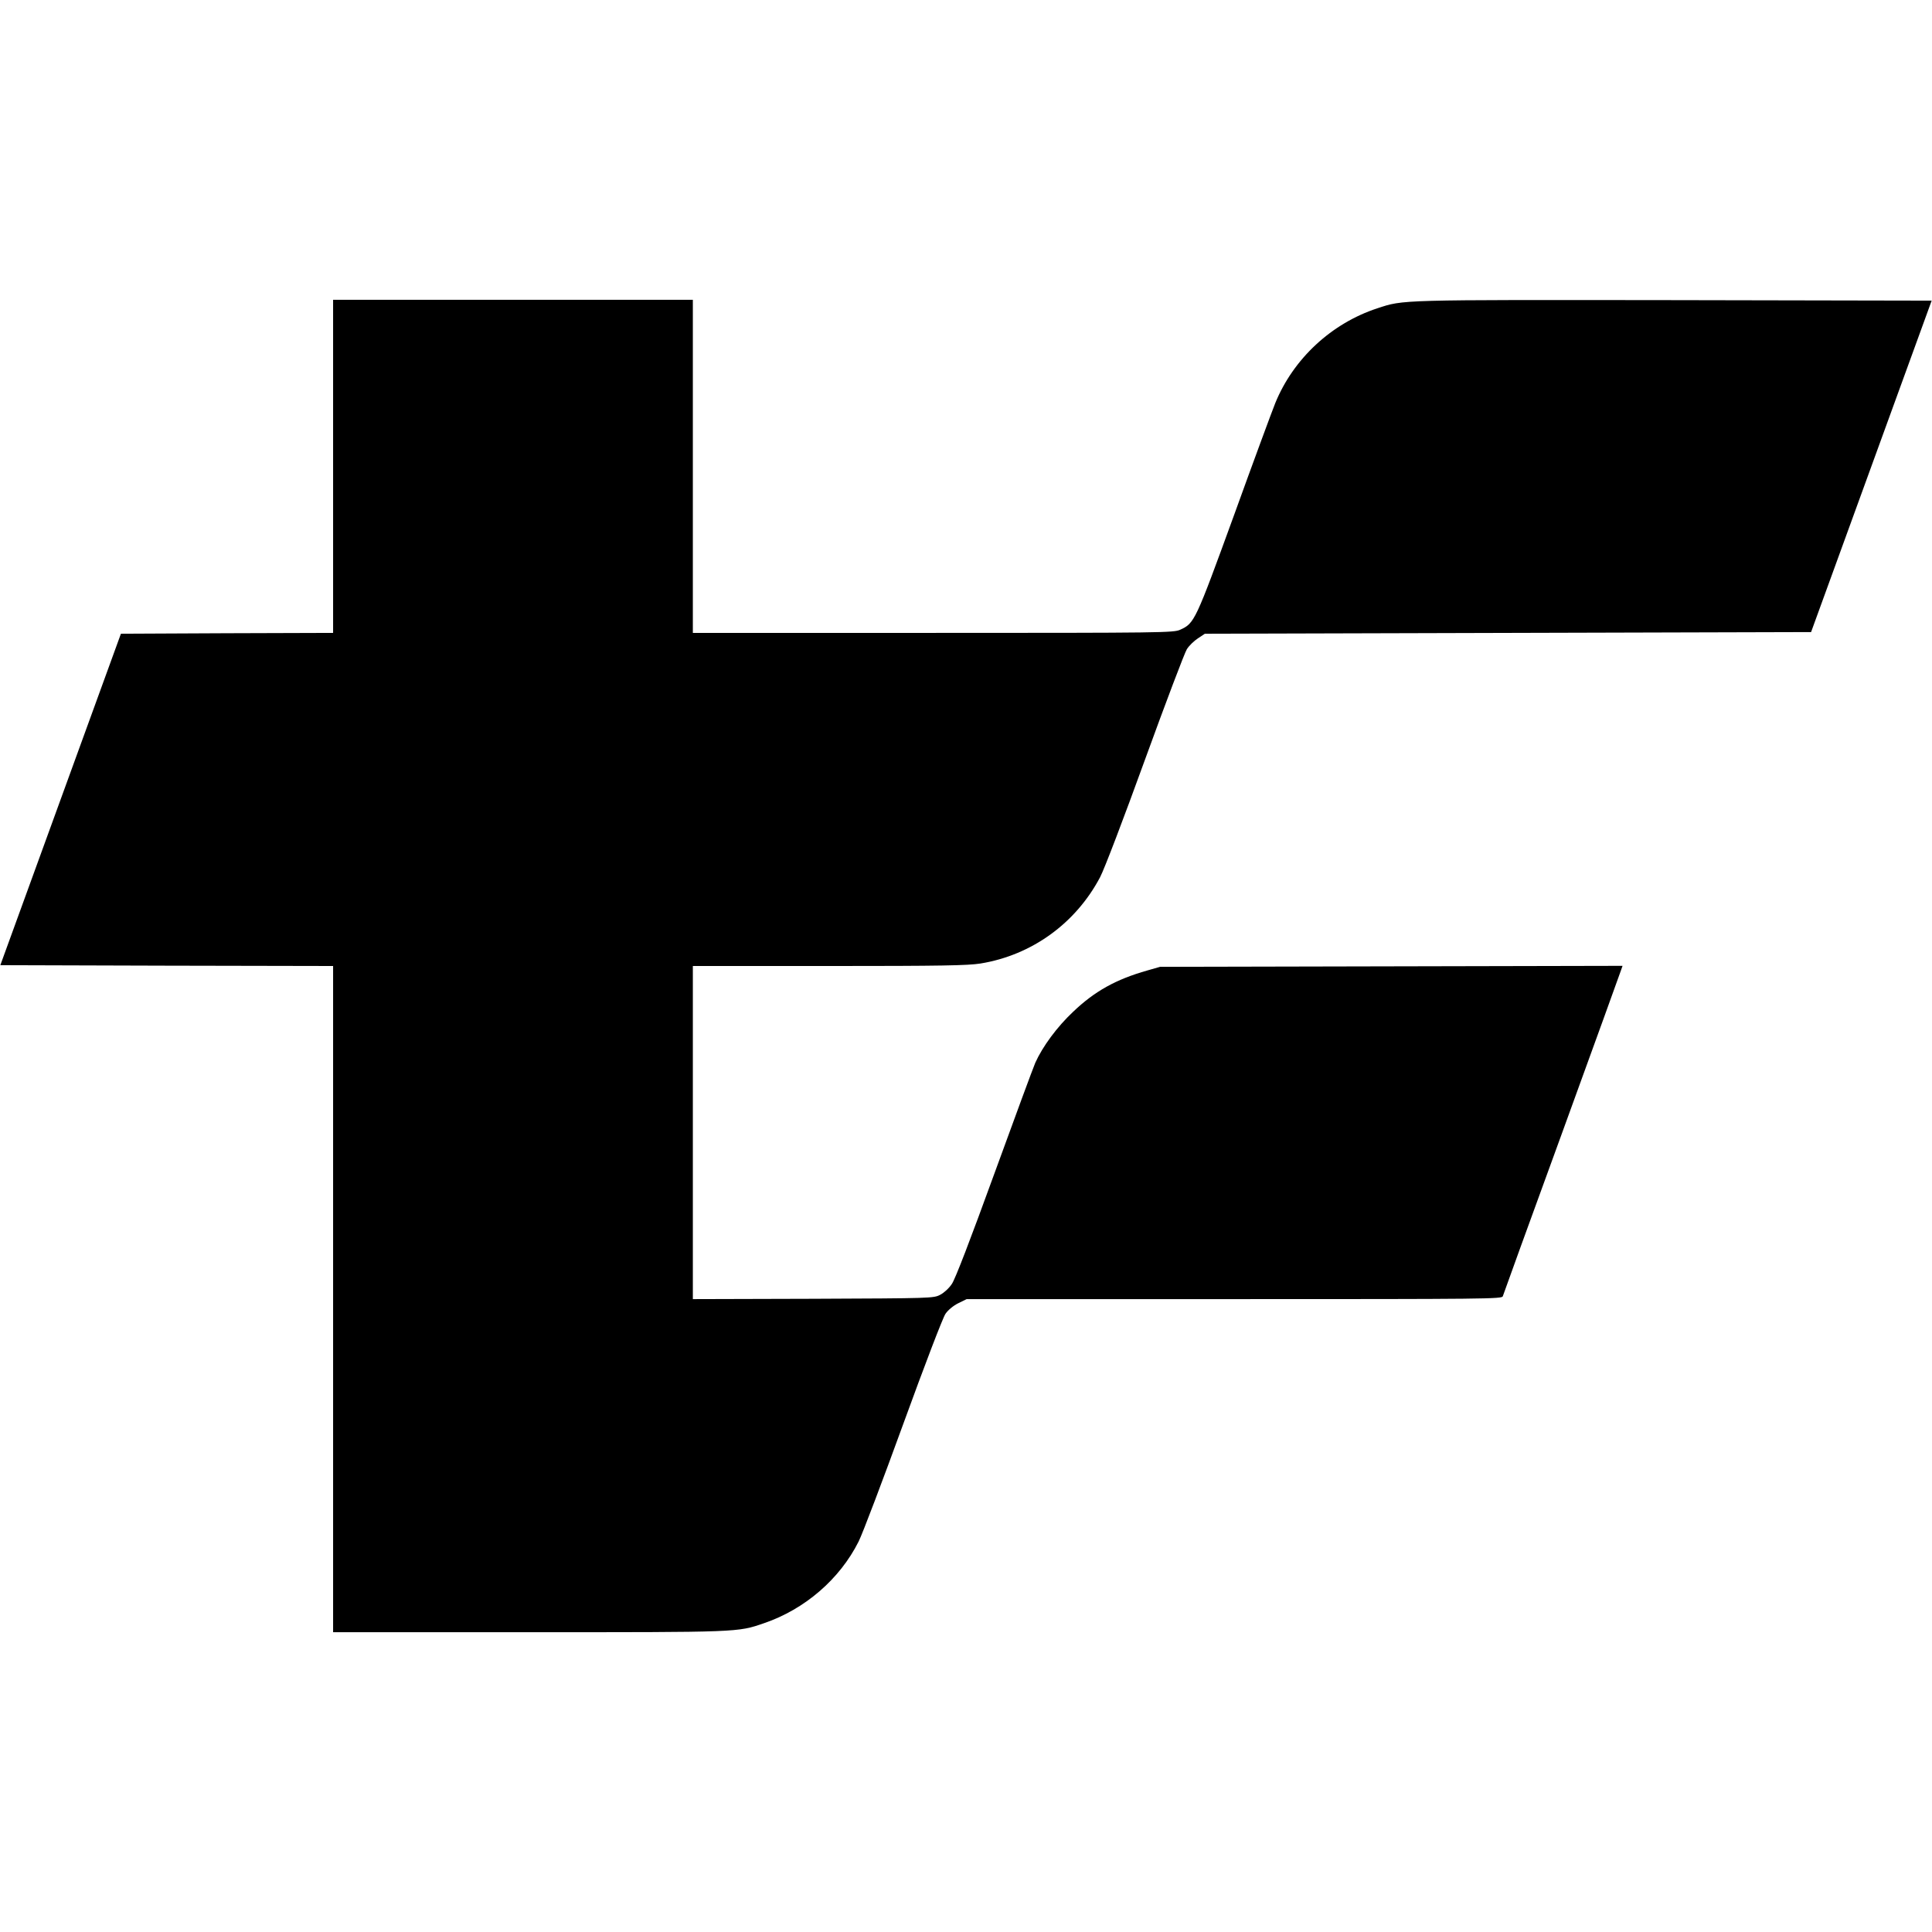 <?xml version="1.0" standalone="no"?>
<!DOCTYPE svg PUBLIC "-//W3C//DTD SVG 20010904//EN"
 "http://www.w3.org/TR/2001/REC-SVG-20010904/DTD/svg10.dtd">
<svg version="1.0" xmlns="http://www.w3.org/2000/svg"
 width="1160pt" height="1160pt" viewBox="0 0 1160 1160"
 preserveAspectRatio="xMidYMid meet">
<g transform="translate(0,1160) scale(0.1,-0.1)"
fill="#000000" stroke="none">
<path d="M2000 8800 l0 -1000 -637 -2 -637 -3 -362 -995 -362 -995 999 -3 999
-2 0 -2000 0 -2000 1174 0 c1269 0 1253 -1 1413 54 246 84 455 265 568 490 25
50 146 370 270 711 124 341 237 637 252 657 15 22 46 48 76 63 l51 25 1607 0
c1522 0 1607 1 1612 17 3 10 162 450 355 978 192 528 352 970 356 983 l8 23
-1389 -3 -1388 -3 -77 -22 c-187 -53 -315 -124 -444 -247 -97 -91 -184 -209
-228 -307 -13 -30 -124 -331 -247 -669 -141 -388 -234 -631 -254 -659 -16 -25
-48 -54 -70 -65 -39 -21 -54 -21 -762 -24 l-723 -2 0 1000 0 1000 818 0 c675
0 833 3 909 15 307 50 571 240 718 518 25 47 141 351 270 707 125 344 238 642
251 662 13 21 43 50 66 65 l42 28 1820 5 1820 5 362 995 362 995 -1546 3
c-1665 2 -1623 3 -1782 -49 -275 -90 -504 -302 -613 -569 -19 -47 -131 -350
-248 -674 -232 -637 -237 -648 -323 -687 -39 -18 -104 -19 -1483 -19 l-1443 0
0 1000 0 1000 -1080 0 -1080 0 0 -1000z"/>
</g>
</svg>
